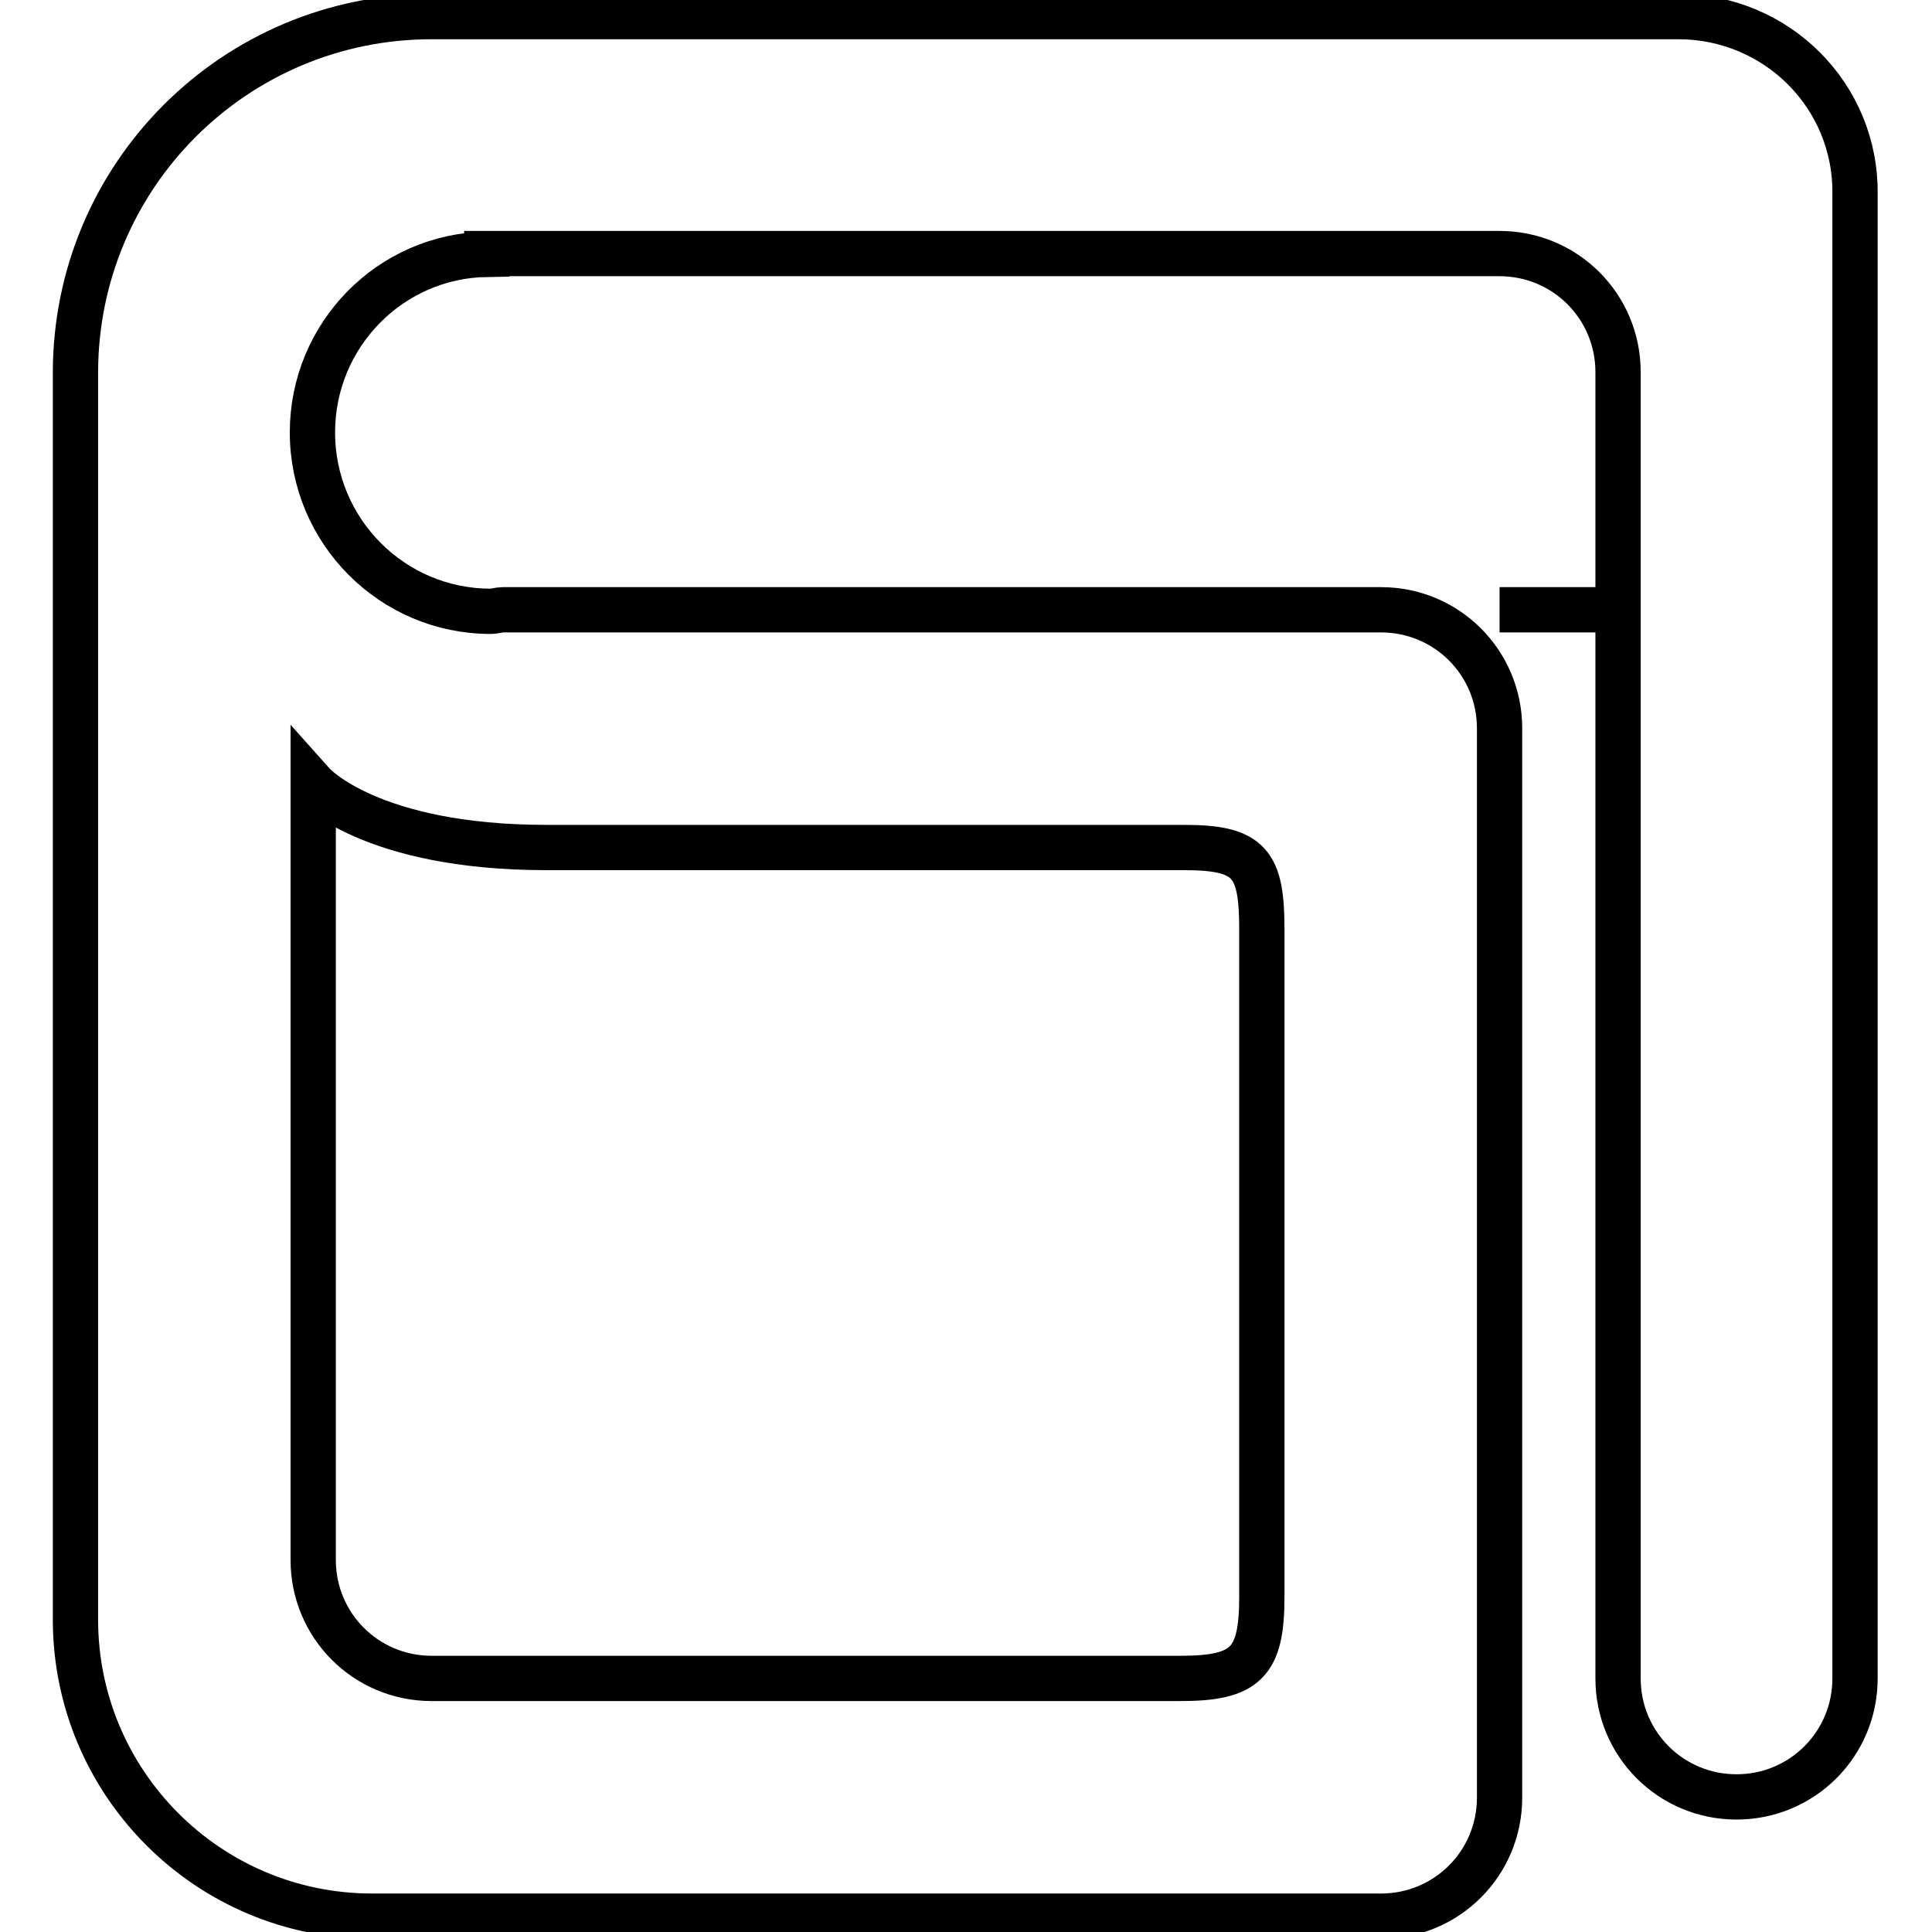 <?xml version="1.0" encoding="utf-8"?>
<!-- Svg Vector Icons : http://www.onlinewebfonts.com/icon -->
<!DOCTYPE svg PUBLIC "-//W3C//DTD SVG 1.1//EN" "http://www.w3.org/Graphics/SVG/1.1/DTD/svg11.dtd">
<svg version="1.1" xmlns="http://www.w3.org/2000/svg" xmlns:xlink="http://www.w3.org/1999/xlink" x="0px" y="0px" viewBox="0 0 256 256" enable-background="new 0 0 256 256" xml:space="preserve">
<g><g><path stroke-width="6" fill-opacity="0" stroke="#000000"  d="M222.4,2.2H57.2C31.1,2.2,10,23.3,10,49.4v165.2c0,21.7,17.6,39.3,39.3,39.3H183c8.7,0,15.7-7,15.7-15.7V96.5c0-8.7-7-15.7-15.7-15.7H66.6c-0.5,0-1,0.2-1.6,0.2c-13,0-23.6-10.6-23.6-23.7c0-12.9,10.3-23.4,23.1-23.6v-0.1h134.2c8.7,0,15.7,7,15.7,15.7v31.5h-15.7l0,0h15.7v141.6c0,8.7,7,15.7,15.7,15.7c8.7,0,15.7-7,15.7-15.7V25.8C246,12.7,235.4,2.2,222.4,2.2z M72.4,112.3c32.6,0,84.5,0,84.5,0c8.7,0,10.3,2.1,10.3,10.8v88.5c0,8.7-2.1,10.8-10.8,10.8H57.2c-8.7,0-15.7-7-15.7-15.7V103.9C41.5,103.9,49,112.3,72.4,112.3z"/></g></g>
</svg>